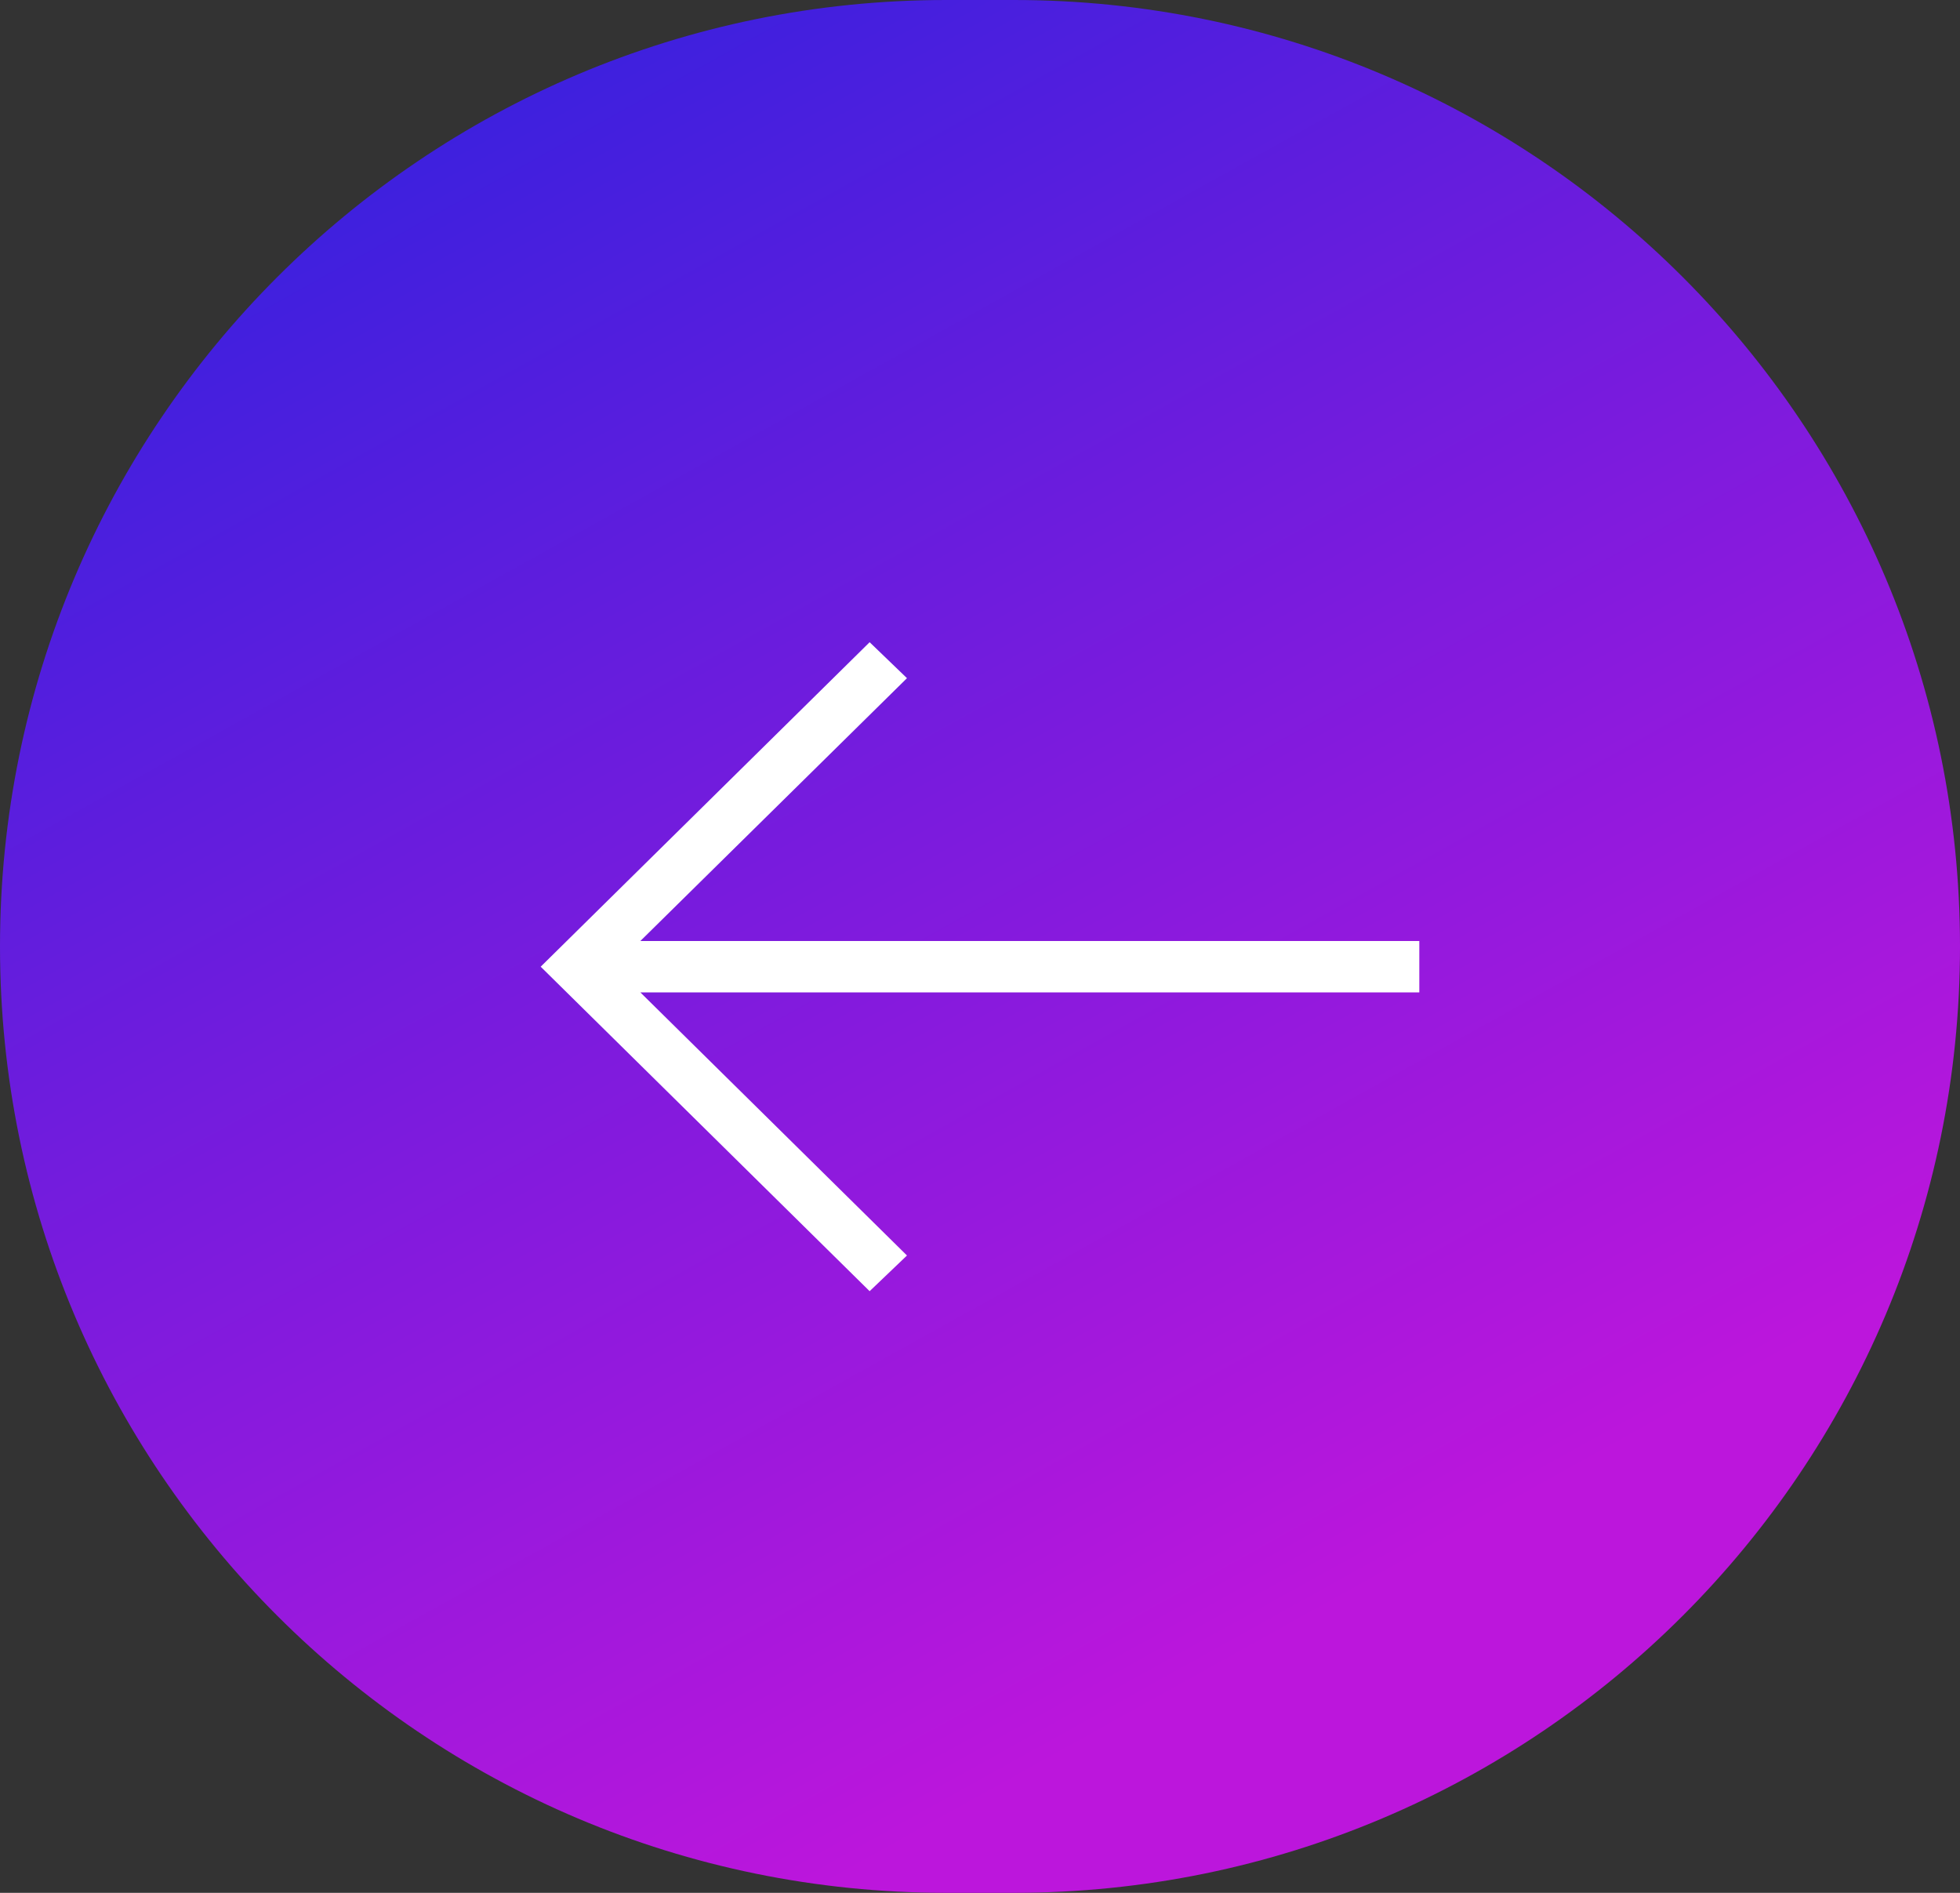 <?xml version="1.0" encoding="UTF-8"?> <svg xmlns="http://www.w3.org/2000/svg" width="58" height="56" viewBox="0 0 58 56" fill="none"><rect x="0" y="0" width="58" height="56" fill="#333333" stroke="none"/> <path d="M30 0H28C12.536 0 0 12.536 0 28C0 43.464 12.536 56 28 56H30C45.464 56 58 43.464 58 28C58 12.536 45.464 0 30 0Z" fill="url(#paint0_linear)"></path> <path d="M25.734 19L26.839 20.064L18.949 27.84H42V29.36H18.949L26.839 37.144L25.734 38.2L16 28.6L25.734 19Z" fill="white"></path> <defs> <linearGradient id="paint0_linear" x1="19" y1="3.36744e-07" x2="44" y2="45" gradientUnits="userSpaceOnUse"> <stop stop-color="#3C20DE"></stop> <stop offset="1" stop-color="#BC16DC"></stop> </linearGradient> </defs> </svg> 